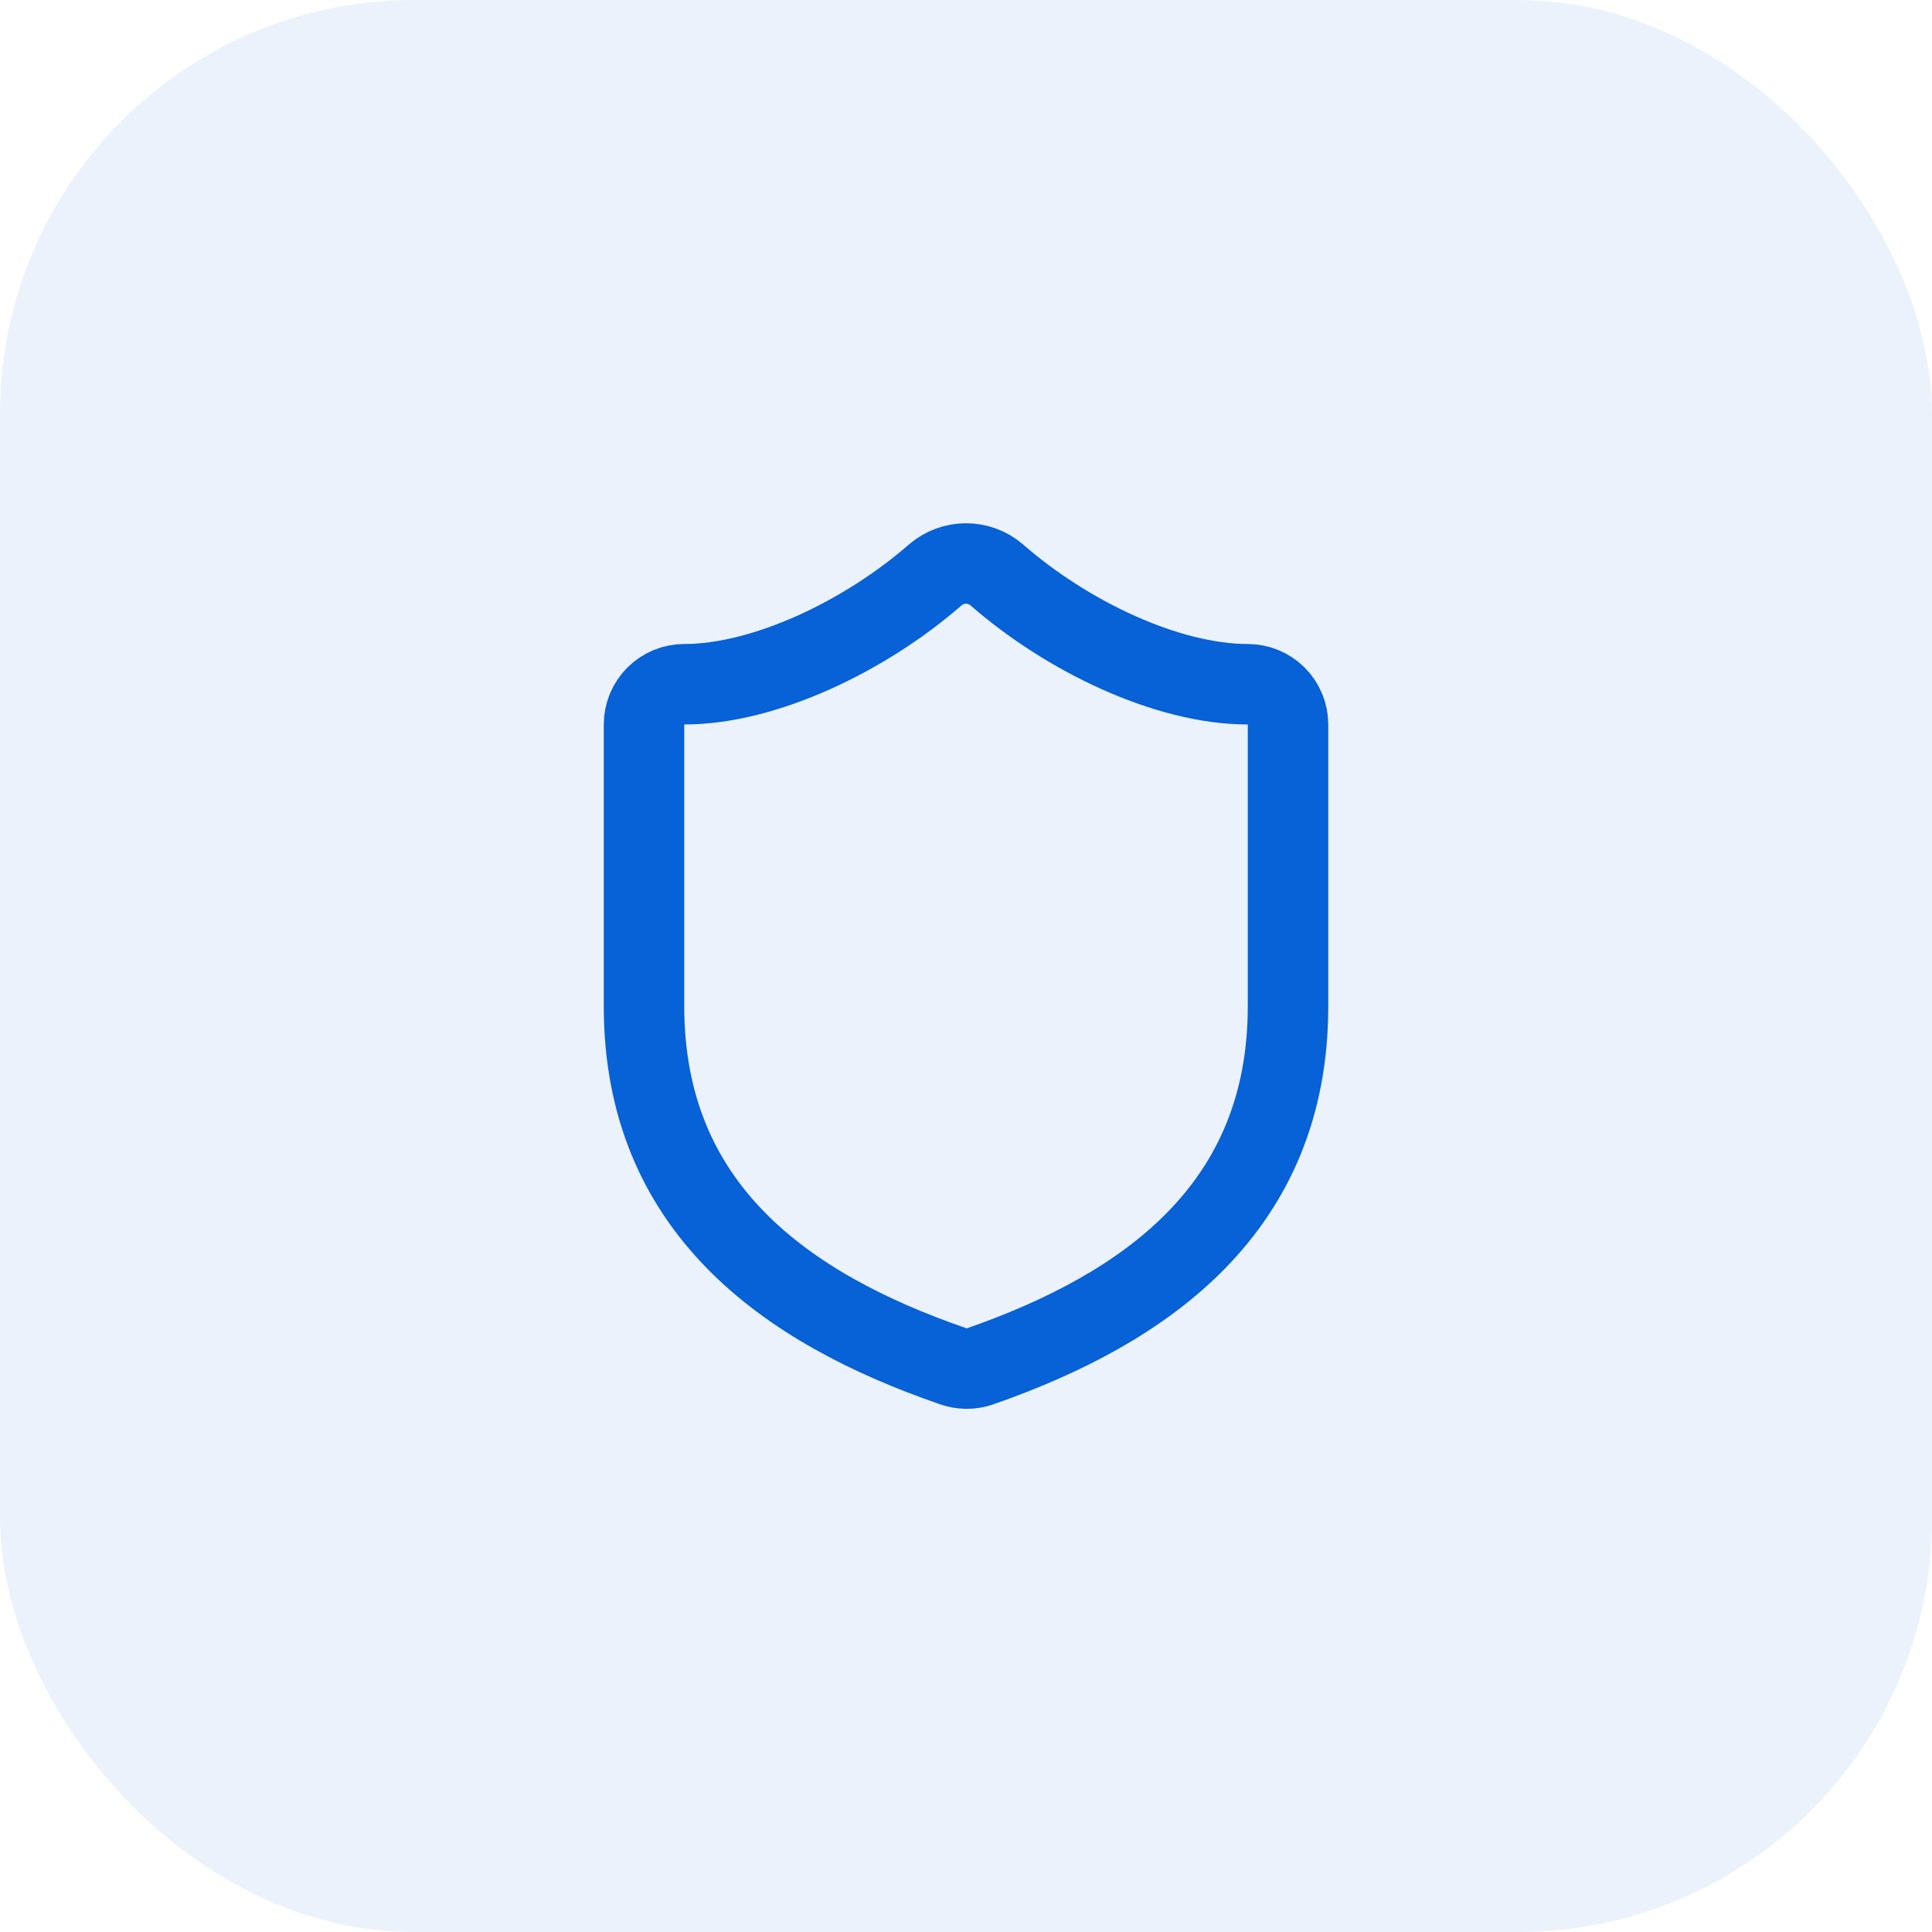 <svg width="56" height="56" viewBox="0 0 56 56" fill="none" xmlns="http://www.w3.org/2000/svg">
<rect width="56" height="56" rx="12" fill="#0761D7" fill-opacity="0.082"/>
<path d="M37.334 29.167C37.334 35 33.25 37.917 28.397 39.608C28.143 39.694 27.867 39.69 27.615 39.597C22.75 37.917 18.667 35 18.667 29.167V21C18.667 20.691 18.79 20.394 19.009 20.175C19.227 19.956 19.524 19.833 19.834 19.833C22.167 19.833 25.084 18.433 27.114 16.66C27.361 16.449 27.675 16.333 28 16.333C28.325 16.333 28.64 16.449 28.887 16.66C30.929 18.445 33.834 19.833 36.167 19.833C36.476 19.833 36.773 19.956 36.992 20.175C37.211 20.394 37.334 20.691 37.334 21V29.167Z" stroke="#0761D7" stroke-width="2.333" stroke-linecap="round" stroke-linejoin="round"/>
</svg>
